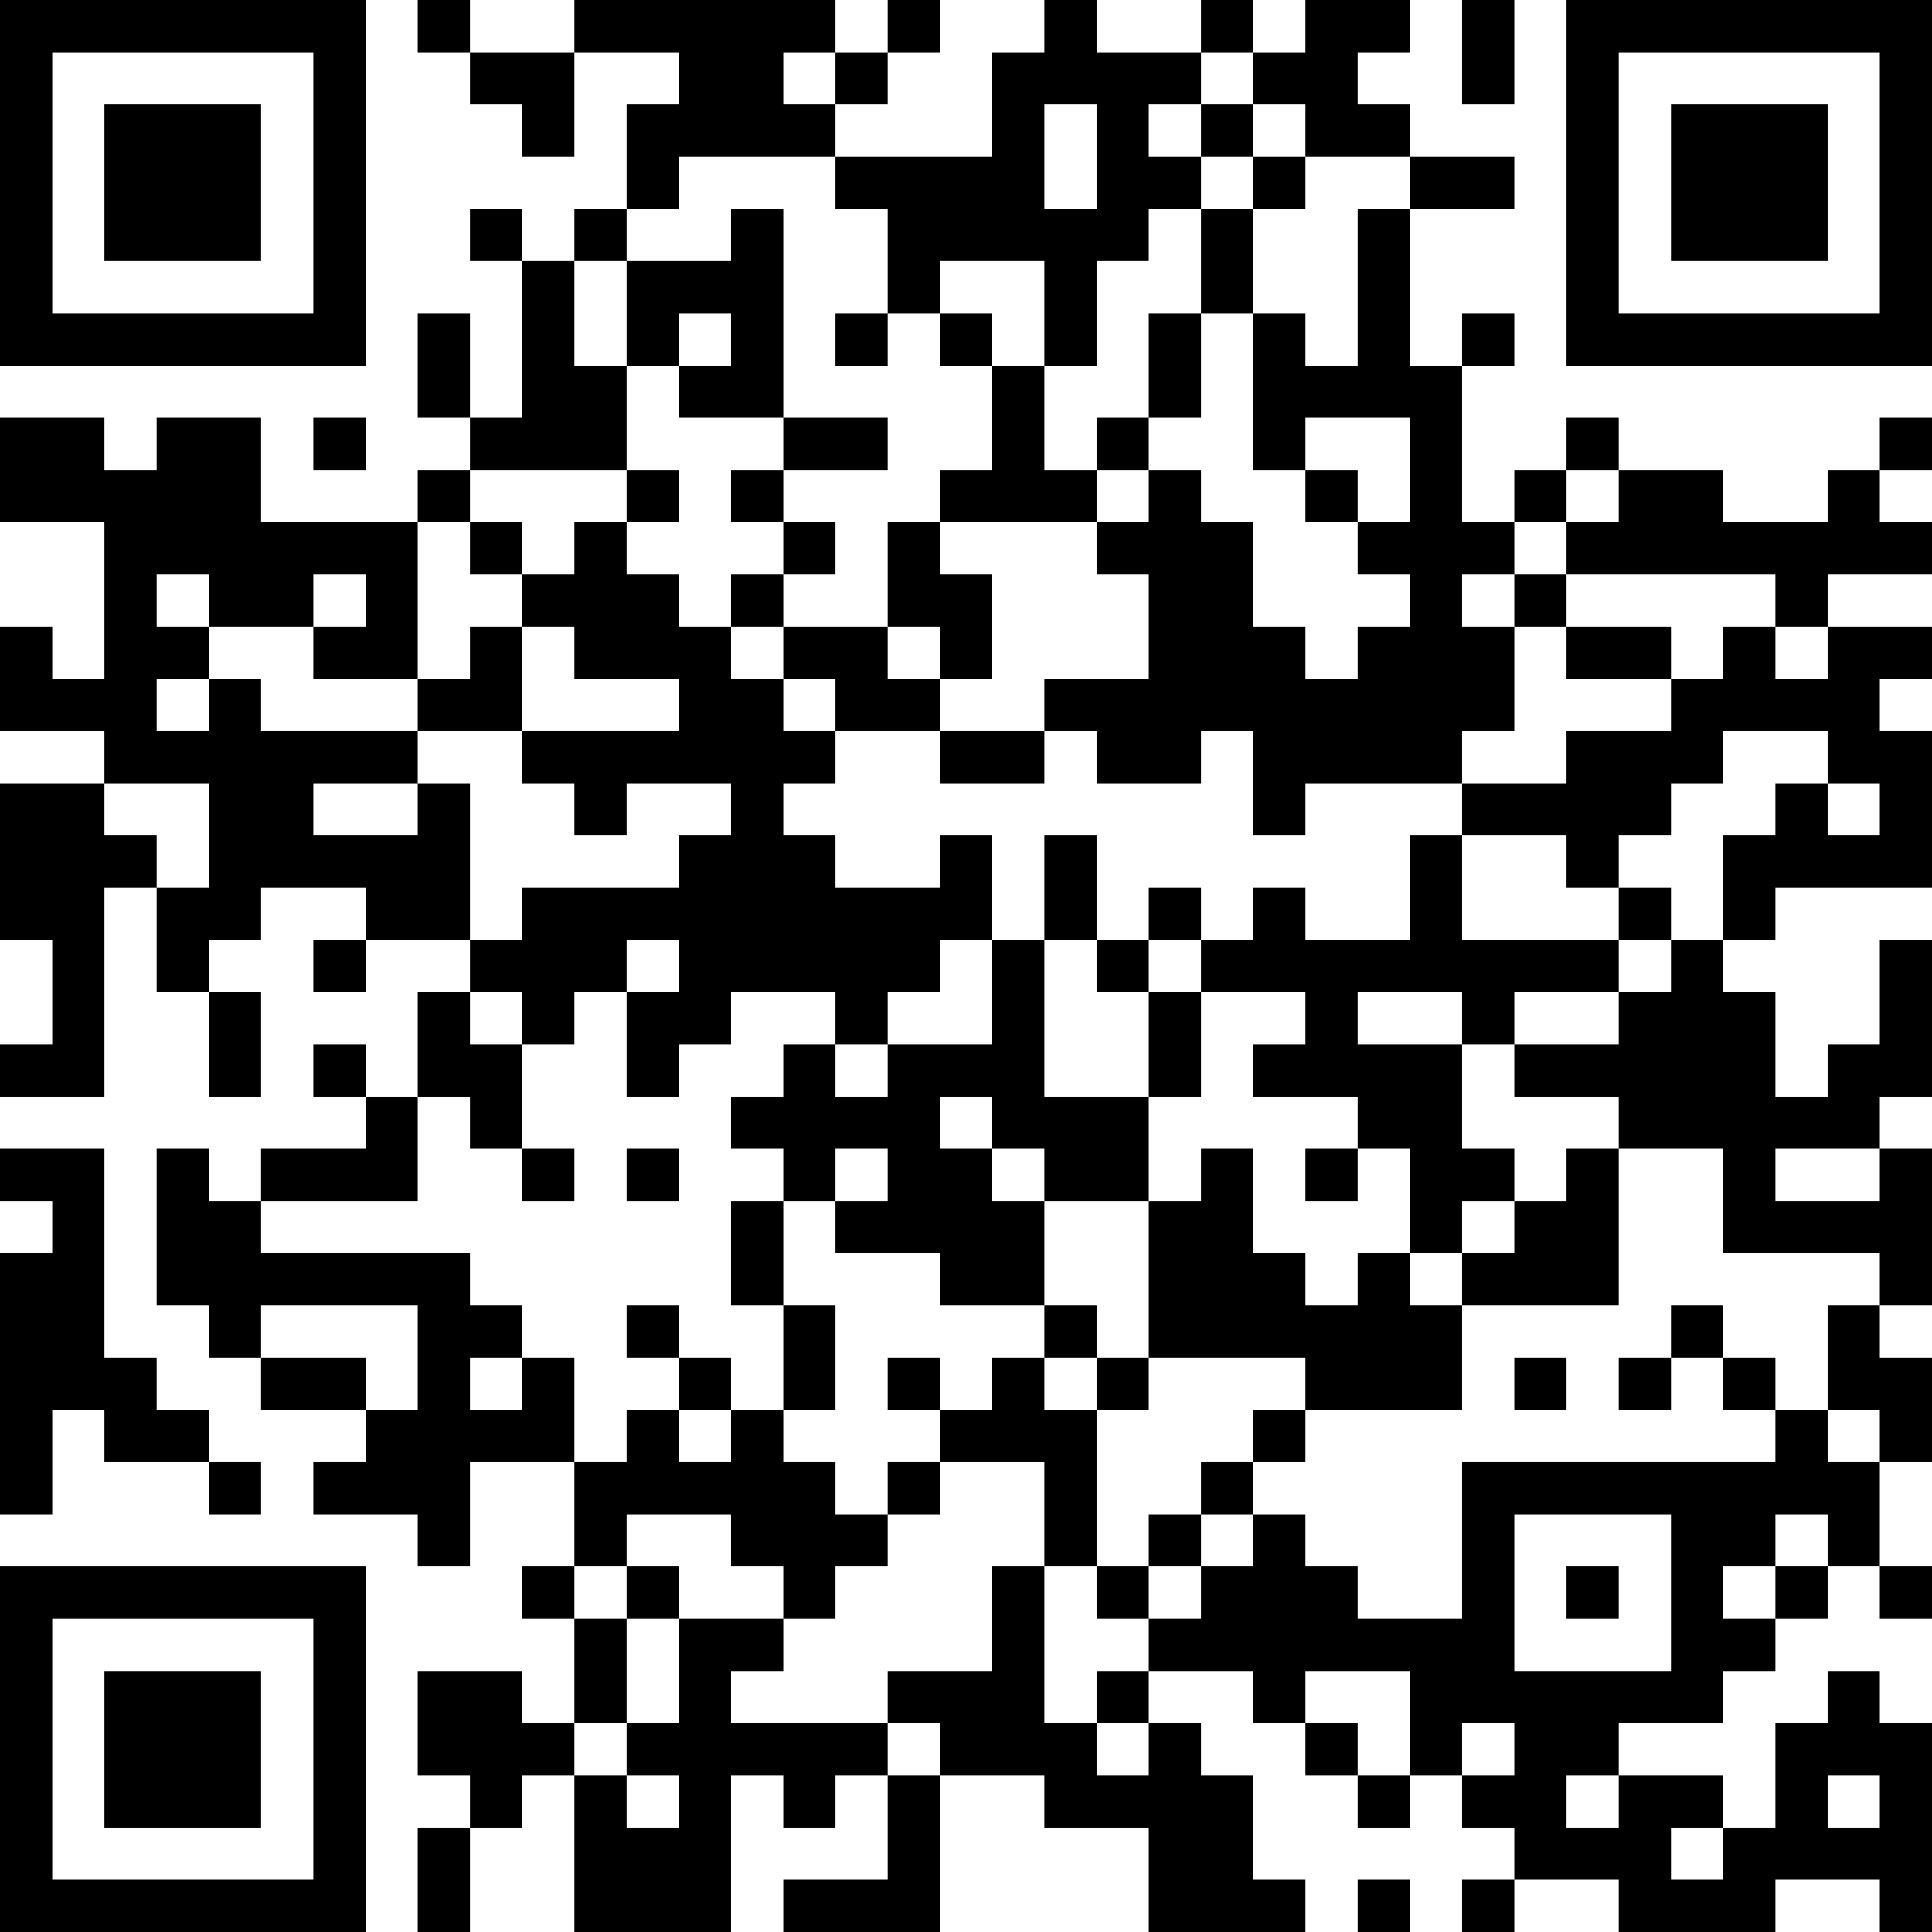 <?xml version="1.0" encoding="UTF-8"?>
<svg xmlns="http://www.w3.org/2000/svg" version="1.1" width="250" height="250" viewBox="0 0 250 250"><rect x="0" y="0" width="250" height="250" fill="#ffffff"/><g transform="scale(6.757)"><g transform="translate(0,0)"><path fill-rule="evenodd" d="M8 0L8 1L9 1L9 2L10 2L10 3L11 3L11 1L13 1L13 2L12 2L12 4L11 4L11 5L10 5L10 4L9 4L9 5L10 5L10 8L9 8L9 6L8 6L8 8L9 8L9 9L8 9L8 10L5 10L5 8L3 8L3 9L2 9L2 8L0 8L0 10L2 10L2 13L1 13L1 12L0 12L0 14L2 14L2 15L0 15L0 18L1 18L1 20L0 20L0 21L2 21L2 17L3 17L3 19L4 19L4 21L5 21L5 19L4 19L4 18L5 18L5 17L7 17L7 18L6 18L6 19L7 19L7 18L9 18L9 19L8 19L8 21L7 21L7 20L6 20L6 21L7 21L7 22L5 22L5 23L4 23L4 22L3 22L3 25L4 25L4 26L5 26L5 27L7 27L7 28L6 28L6 29L8 29L8 30L9 30L9 28L11 28L11 30L10 30L10 31L11 31L11 33L10 33L10 32L8 32L8 34L9 34L9 35L8 35L8 37L9 37L9 35L10 35L10 34L11 34L11 37L14 37L14 34L15 34L15 35L16 35L16 34L17 34L17 36L15 36L15 37L18 37L18 34L20 34L20 35L22 35L22 37L25 37L25 36L24 36L24 34L23 34L23 33L22 33L22 32L24 32L24 33L25 33L25 34L26 34L26 35L27 35L27 34L28 34L28 35L29 35L29 36L28 36L28 37L29 37L29 36L31 36L31 37L34 37L34 36L36 36L36 37L37 37L37 33L36 33L36 32L35 32L35 33L34 33L34 35L33 35L33 34L31 34L31 33L33 33L33 32L34 32L34 31L35 31L35 30L36 30L36 31L37 31L37 30L36 30L36 28L37 28L37 26L36 26L36 25L37 25L37 22L36 22L36 21L37 21L37 18L36 18L36 20L35 20L35 21L34 21L34 19L33 19L33 18L34 18L34 17L37 17L37 14L36 14L36 13L37 13L37 12L35 12L35 11L37 11L37 10L36 10L36 9L37 9L37 8L36 8L36 9L35 9L35 10L33 10L33 9L31 9L31 8L30 8L30 9L29 9L29 10L28 10L28 7L29 7L29 6L28 6L28 7L27 7L27 4L29 4L29 3L27 3L27 2L26 2L26 1L27 1L27 0L25 0L25 1L24 1L24 0L23 0L23 1L21 1L21 0L20 0L20 1L19 1L19 3L16 3L16 2L17 2L17 1L18 1L18 0L17 0L17 1L16 1L16 0L11 0L11 1L9 1L9 0ZM28 0L28 2L29 2L29 0ZM15 1L15 2L16 2L16 1ZM23 1L23 2L22 2L22 3L23 3L23 4L22 4L22 5L21 5L21 7L20 7L20 5L18 5L18 6L17 6L17 4L16 4L16 3L13 3L13 4L12 4L12 5L11 5L11 7L12 7L12 9L9 9L9 10L8 10L8 13L6 13L6 12L7 12L7 11L6 11L6 12L4 12L4 11L3 11L3 12L4 12L4 13L3 13L3 14L4 14L4 13L5 13L5 14L8 14L8 15L6 15L6 16L8 16L8 15L9 15L9 18L10 18L10 17L13 17L13 16L14 16L14 15L12 15L12 16L11 16L11 15L10 15L10 14L13 14L13 13L11 13L11 12L10 12L10 11L11 11L11 10L12 10L12 11L13 11L13 12L14 12L14 13L15 13L15 14L16 14L16 15L15 15L15 16L16 16L16 17L18 17L18 16L19 16L19 18L18 18L18 19L17 19L17 20L16 20L16 19L14 19L14 20L13 20L13 21L12 21L12 19L13 19L13 18L12 18L12 19L11 19L11 20L10 20L10 19L9 19L9 20L10 20L10 22L9 22L9 21L8 21L8 23L5 23L5 24L9 24L9 25L10 25L10 26L9 26L9 27L10 27L10 26L11 26L11 28L12 28L12 27L13 27L13 28L14 28L14 27L15 27L15 28L16 28L16 29L17 29L17 30L16 30L16 31L15 31L15 30L14 30L14 29L12 29L12 30L11 30L11 31L12 31L12 33L11 33L11 34L12 34L12 35L13 35L13 34L12 34L12 33L13 33L13 31L15 31L15 32L14 32L14 33L17 33L17 34L18 34L18 33L17 33L17 32L19 32L19 30L20 30L20 33L21 33L21 34L22 34L22 33L21 33L21 32L22 32L22 31L23 31L23 30L24 30L24 29L25 29L25 30L26 30L26 31L28 31L28 28L34 28L34 27L35 27L35 28L36 28L36 27L35 27L35 25L36 25L36 24L33 24L33 22L31 22L31 21L29 21L29 20L31 20L31 19L32 19L32 18L33 18L33 16L34 16L34 15L35 15L35 16L36 16L36 15L35 15L35 14L33 14L33 15L32 15L32 16L31 16L31 17L30 17L30 16L28 16L28 15L30 15L30 14L32 14L32 13L33 13L33 12L34 12L34 13L35 13L35 12L34 12L34 11L30 11L30 10L31 10L31 9L30 9L30 10L29 10L29 11L28 11L28 12L29 12L29 14L28 14L28 15L25 15L25 16L24 16L24 14L23 14L23 15L21 15L21 14L20 14L20 13L22 13L22 11L21 11L21 10L22 10L22 9L23 9L23 10L24 10L24 12L25 12L25 13L26 13L26 12L27 12L27 11L26 11L26 10L27 10L27 8L25 8L25 9L24 9L24 6L25 6L25 7L26 7L26 4L27 4L27 3L25 3L25 2L24 2L24 1ZM20 2L20 4L21 4L21 2ZM23 2L23 3L24 3L24 4L23 4L23 6L22 6L22 8L21 8L21 9L20 9L20 7L19 7L19 6L18 6L18 7L19 7L19 9L18 9L18 10L17 10L17 12L15 12L15 11L16 11L16 10L15 10L15 9L17 9L17 8L15 8L15 4L14 4L14 5L12 5L12 7L13 7L13 8L15 8L15 9L14 9L14 10L15 10L15 11L14 11L14 12L15 12L15 13L16 13L16 14L18 14L18 15L20 15L20 14L18 14L18 13L19 13L19 11L18 11L18 10L21 10L21 9L22 9L22 8L23 8L23 6L24 6L24 4L25 4L25 3L24 3L24 2ZM13 6L13 7L14 7L14 6ZM16 6L16 7L17 7L17 6ZM6 8L6 9L7 9L7 8ZM12 9L12 10L13 10L13 9ZM25 9L25 10L26 10L26 9ZM9 10L9 11L10 11L10 10ZM29 11L29 12L30 12L30 13L32 13L32 12L30 12L30 11ZM9 12L9 13L8 13L8 14L10 14L10 12ZM17 12L17 13L18 13L18 12ZM2 15L2 16L3 16L3 17L4 17L4 15ZM20 16L20 18L19 18L19 20L17 20L17 21L16 21L16 20L15 20L15 21L14 21L14 22L15 22L15 23L14 23L14 25L15 25L15 27L16 27L16 25L15 25L15 23L16 23L16 24L18 24L18 25L20 25L20 26L19 26L19 27L18 27L18 26L17 26L17 27L18 27L18 28L17 28L17 29L18 29L18 28L20 28L20 30L21 30L21 31L22 31L22 30L23 30L23 29L24 29L24 28L25 28L25 27L28 27L28 25L31 25L31 22L30 22L30 23L29 23L29 22L28 22L28 20L29 20L29 19L31 19L31 18L32 18L32 17L31 17L31 18L28 18L28 16L27 16L27 18L25 18L25 17L24 17L24 18L23 18L23 17L22 17L22 18L21 18L21 16ZM20 18L20 21L22 21L22 23L20 23L20 22L19 22L19 21L18 21L18 22L19 22L19 23L20 23L20 25L21 25L21 26L20 26L20 27L21 27L21 30L22 30L22 29L23 29L23 28L24 28L24 27L25 27L25 26L22 26L22 23L23 23L23 22L24 22L24 24L25 24L25 25L26 25L26 24L27 24L27 25L28 25L28 24L29 24L29 23L28 23L28 24L27 24L27 22L26 22L26 21L24 21L24 20L25 20L25 19L23 19L23 18L22 18L22 19L21 19L21 18ZM22 19L22 21L23 21L23 19ZM26 19L26 20L28 20L28 19ZM0 22L0 23L1 23L1 24L0 24L0 29L1 29L1 27L2 27L2 28L4 28L4 29L5 29L5 28L4 28L4 27L3 27L3 26L2 26L2 22ZM10 22L10 23L11 23L11 22ZM12 22L12 23L13 23L13 22ZM16 22L16 23L17 23L17 22ZM25 22L25 23L26 23L26 22ZM34 22L34 23L36 23L36 22ZM5 25L5 26L7 26L7 27L8 27L8 25ZM12 25L12 26L13 26L13 27L14 27L14 26L13 26L13 25ZM32 25L32 26L31 26L31 27L32 27L32 26L33 26L33 27L34 27L34 26L33 26L33 25ZM21 26L21 27L22 27L22 26ZM29 26L29 27L30 27L30 26ZM29 29L29 32L32 32L32 29ZM34 29L34 30L33 30L33 31L34 31L34 30L35 30L35 29ZM12 30L12 31L13 31L13 30ZM30 30L30 31L31 31L31 30ZM25 32L25 33L26 33L26 34L27 34L27 32ZM28 33L28 34L29 34L29 33ZM30 34L30 35L31 35L31 34ZM35 34L35 35L36 35L36 34ZM32 35L32 36L33 36L33 35ZM26 36L26 37L27 37L27 36ZM0 0L0 7L7 7L7 0ZM1 1L1 6L6 6L6 1ZM2 2L2 5L5 5L5 2ZM30 0L30 7L37 7L37 0ZM31 1L31 6L36 6L36 1ZM32 2L32 5L35 5L35 2ZM0 30L0 37L7 37L7 30ZM1 31L1 36L6 36L6 31ZM2 32L2 35L5 35L5 32Z" fill="#000000"/></g></g></svg>
